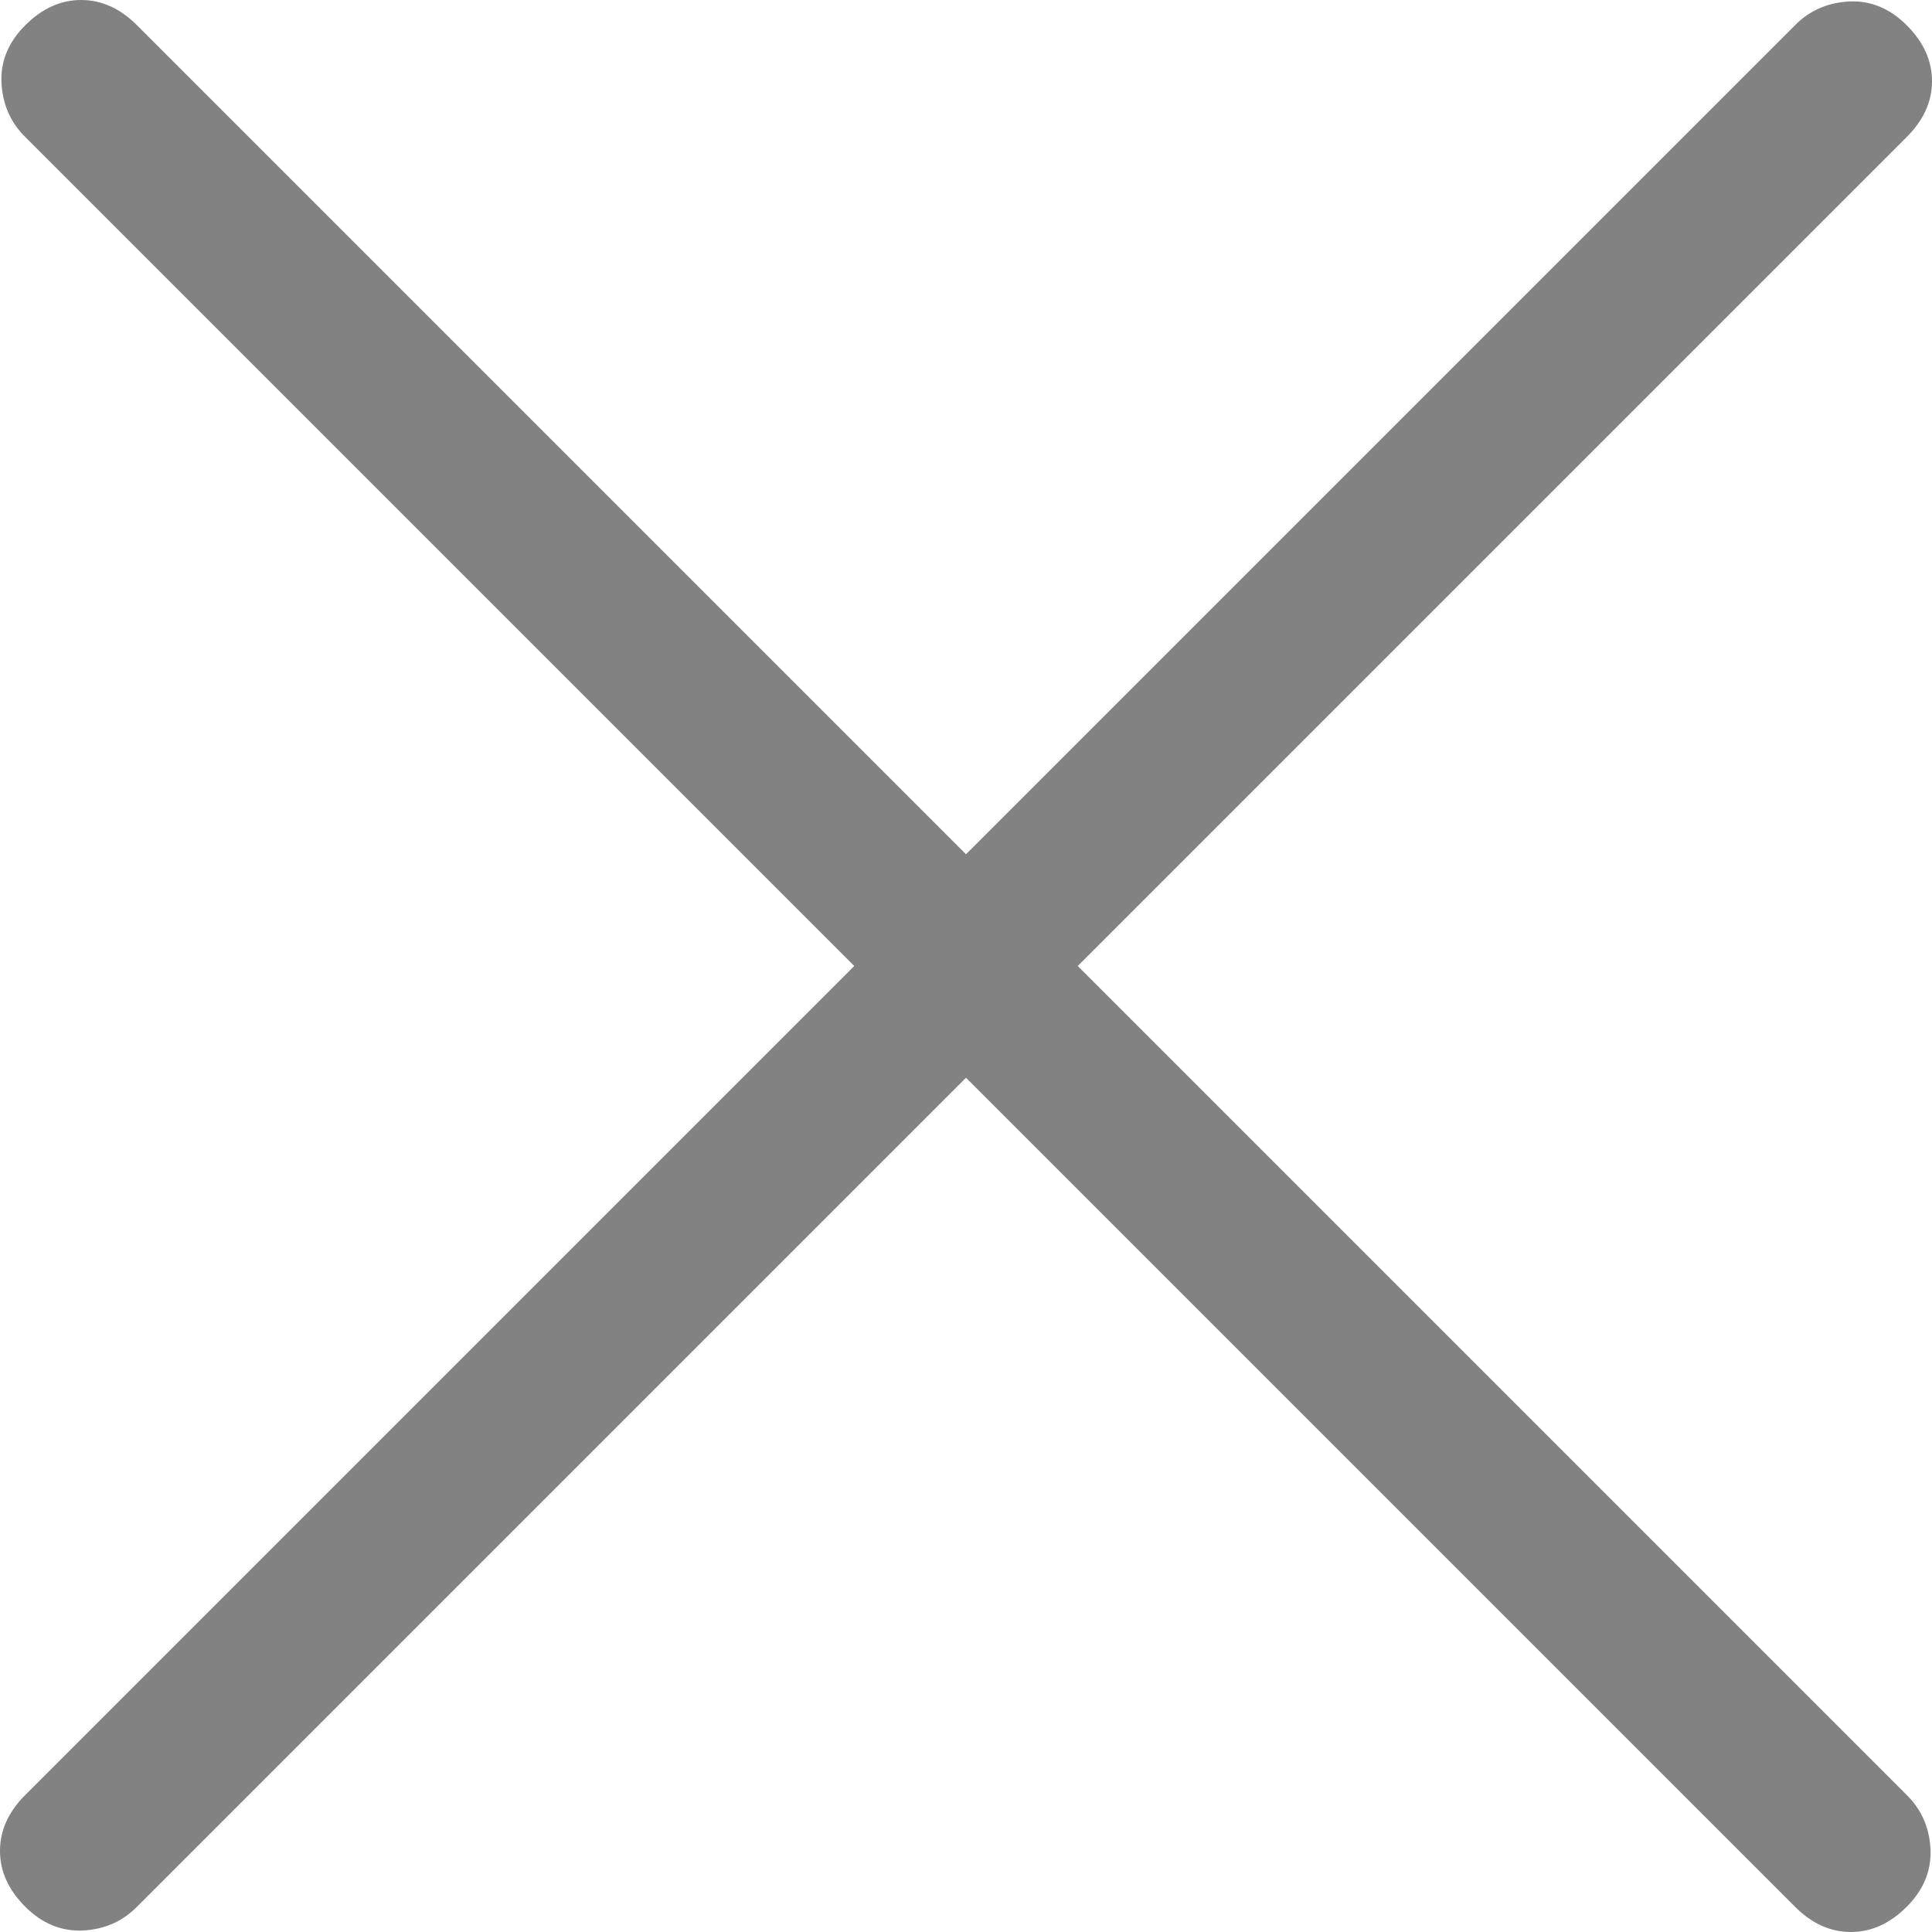 <svg xmlns="http://www.w3.org/2000/svg" width="13" height="13" viewBox="0 0 13 13" fill="none">
  <path d="M6.5 7.252L0.922 12.83C0.823 12.93 0.701 12.983 0.556 12.99C0.412 12.996 0.283 12.943 0.17 12.83C0.057 12.717 0 12.592 0 12.454C0 12.316 0.057 12.191 0.17 12.078L5.748 6.5L0.17 0.922C0.07 0.823 0.017 0.701 0.01 0.556C0.003 0.412 0.057 0.283 0.17 0.17C0.283 0.057 0.408 0 0.546 0C0.684 0 0.809 0.057 0.922 0.17L6.5 5.748L12.078 0.17C12.177 0.07 12.299 0.017 12.444 0.01C12.588 0.003 12.717 0.057 12.83 0.17C12.943 0.283 13 0.408 13 0.546C13 0.684 12.943 0.809 12.83 0.922L7.252 6.5L12.83 12.078C12.93 12.177 12.983 12.299 12.99 12.444C12.996 12.588 12.943 12.717 12.83 12.83C12.717 12.943 12.592 13 12.454 13C12.316 13 12.191 12.943 12.078 12.83L6.5 7.252Z" fill="#828282"/>
</svg>